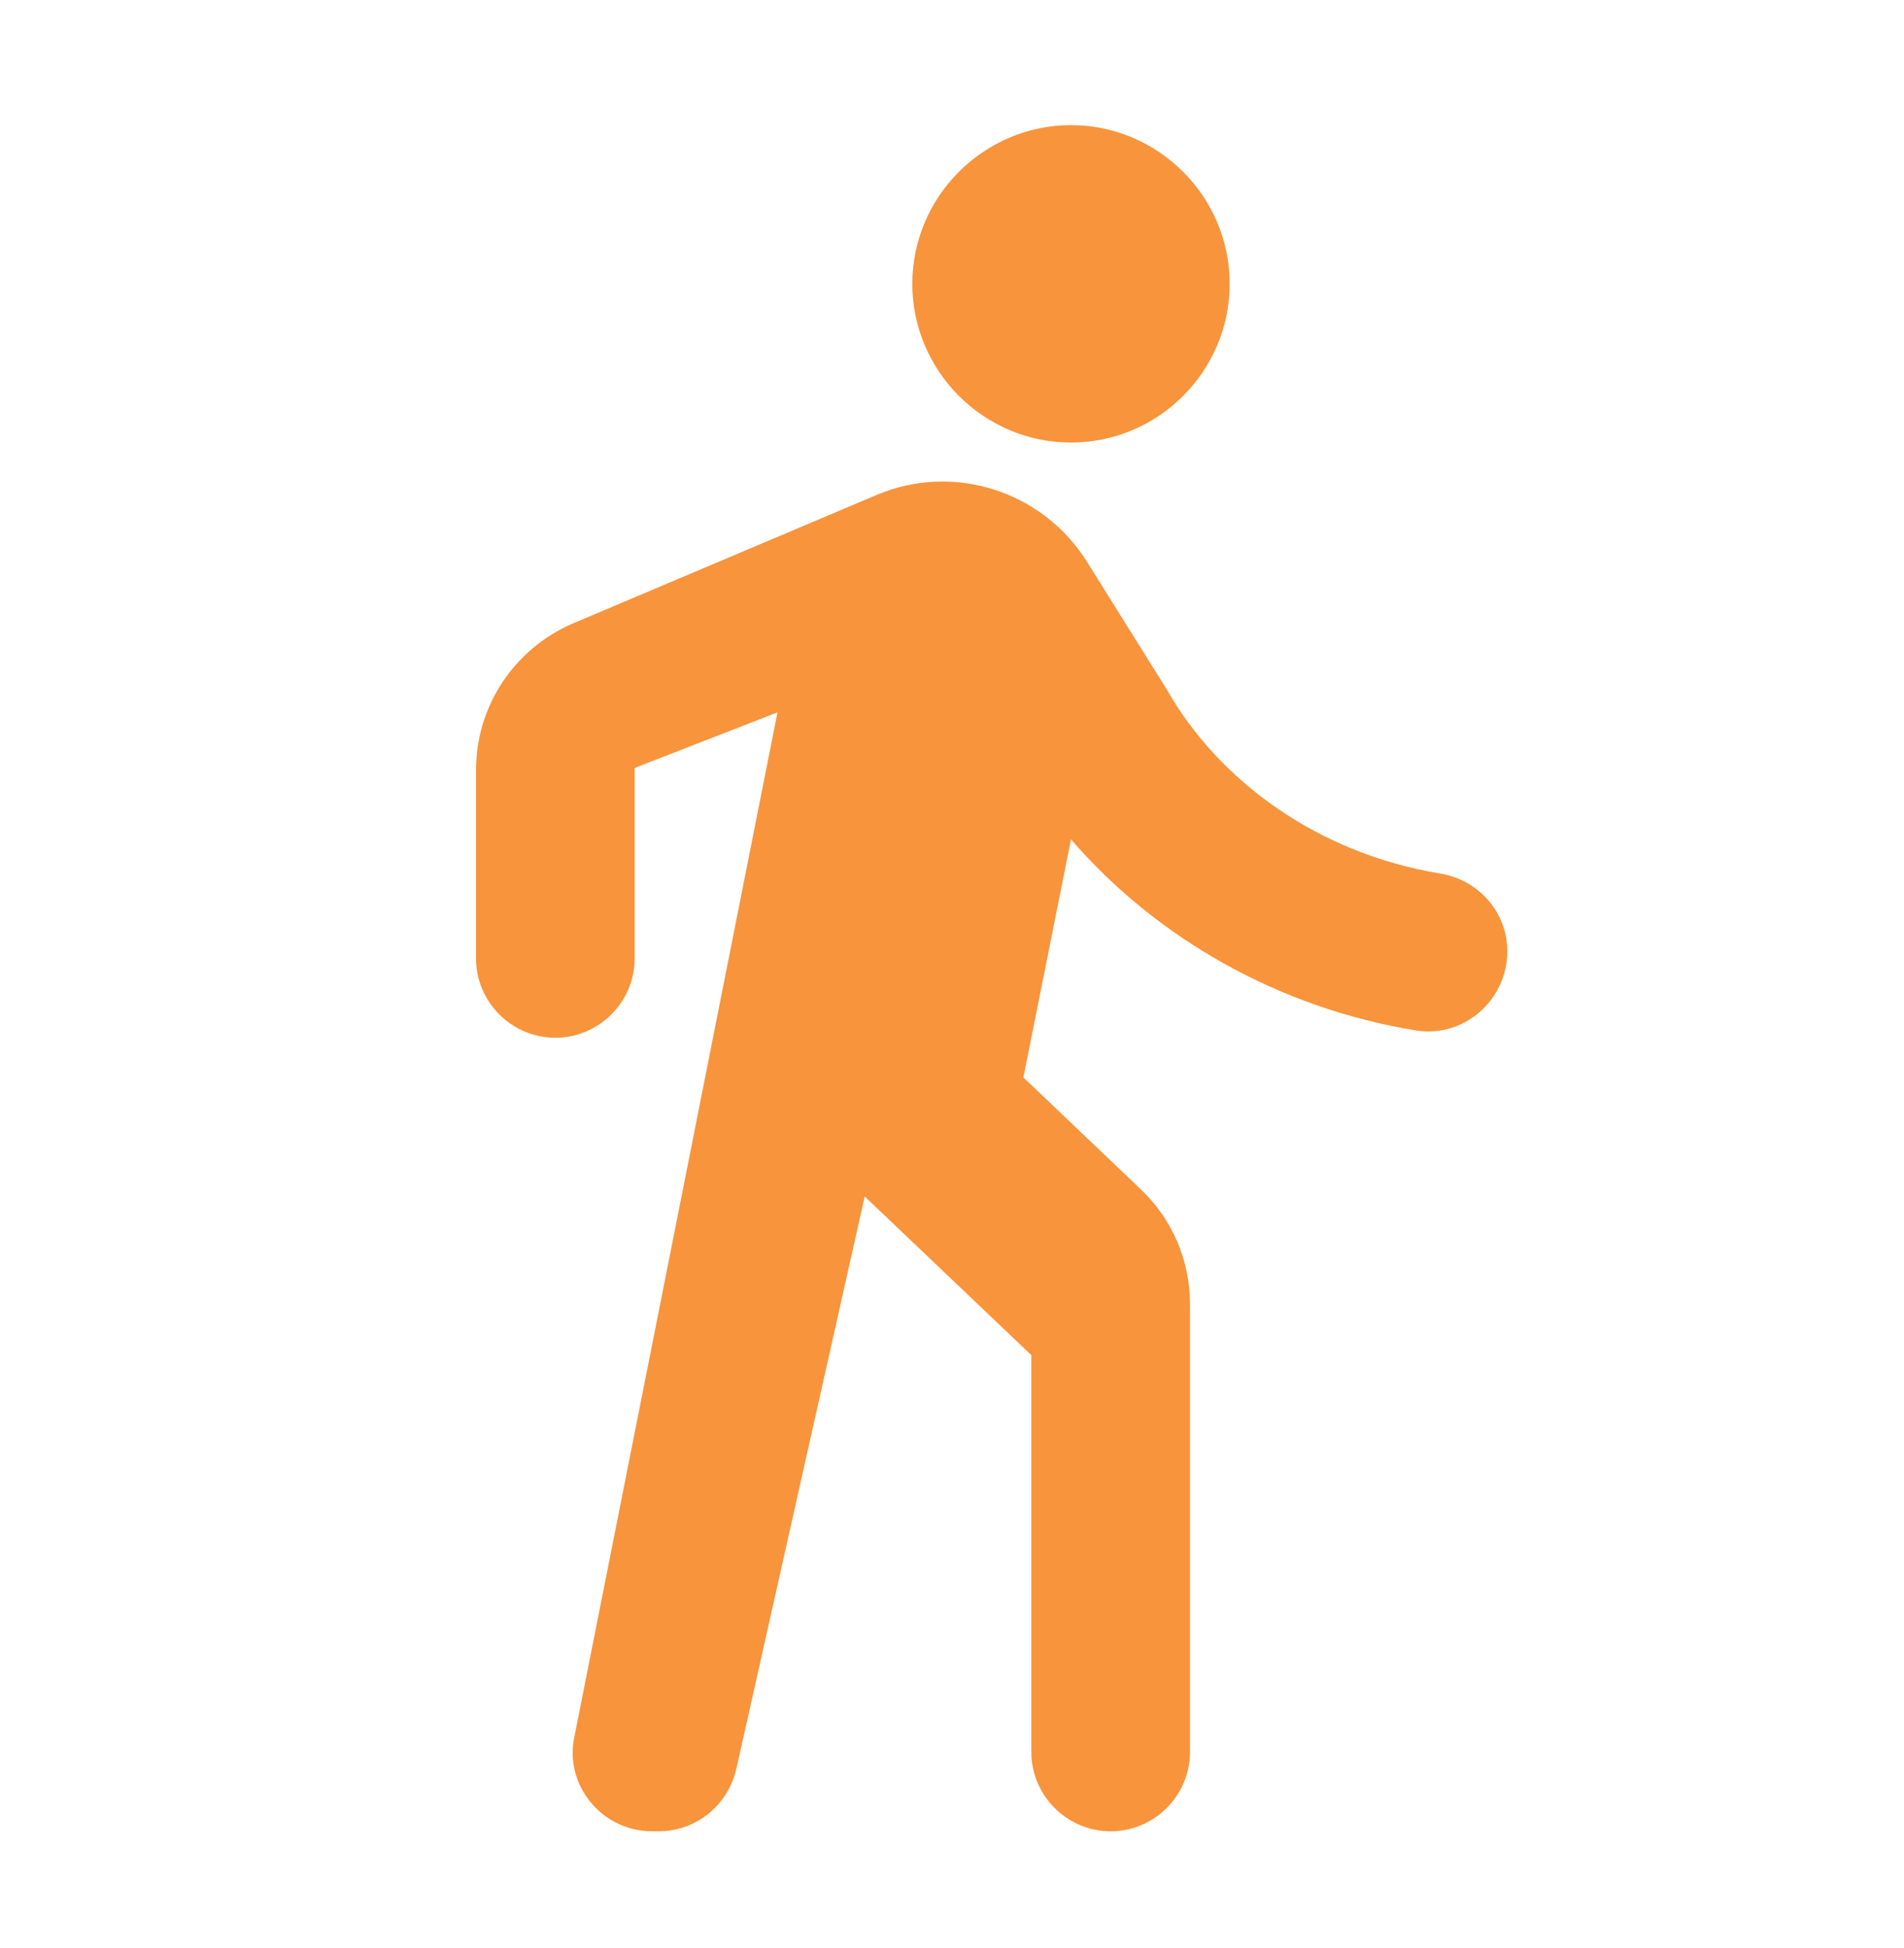 <svg width="44" height="45" viewBox="0 0 44 45" fill="none" xmlns="http://www.w3.org/2000/svg">
<mask id="mask0_1283_725" style="mask-type:luminance" maskUnits="userSpaceOnUse" x="0" y="0" width="44" height="45">
<path d="M44 0.141H0V44.141H44V0.141Z" fill="white"/>
</mask>
<g mask="url(#mask0_1283_725)">
<path d="M24.75 10.224C26.767 10.224 28.417 8.574 28.417 6.557C28.417 4.541 26.767 2.891 24.75 2.891C22.733 2.891 21.083 4.541 21.083 6.557C21.083 8.574 22.733 10.224 24.75 10.224ZM17.967 16.457L13.273 40.126C13.035 41.244 13.915 42.307 15.07 42.307H15.217C16.078 42.307 16.812 41.721 17.013 40.877L19.983 27.641L23.833 31.307V40.474C23.833 41.482 24.658 42.307 25.667 42.307C26.675 42.307 27.5 41.482 27.5 40.474V30.134C27.5 29.126 27.097 28.172 26.363 27.476L23.65 24.891L24.75 19.391C26.712 21.664 29.553 23.296 32.743 23.809C33.843 23.974 34.833 23.094 34.833 21.976C34.833 21.077 34.173 20.326 33.275 20.179C30.488 19.721 28.178 18.071 26.95 15.907L25.117 12.974C24.09 11.342 22.037 10.682 20.258 11.434L13.237 14.404C11.88 14.991 11 16.311 11 17.796V22.141C11 23.149 11.825 23.974 12.833 23.974C13.842 23.974 14.667 23.149 14.667 22.141V17.741L17.967 16.457Z" fill="#F8943C"/>
</g>
</svg>
